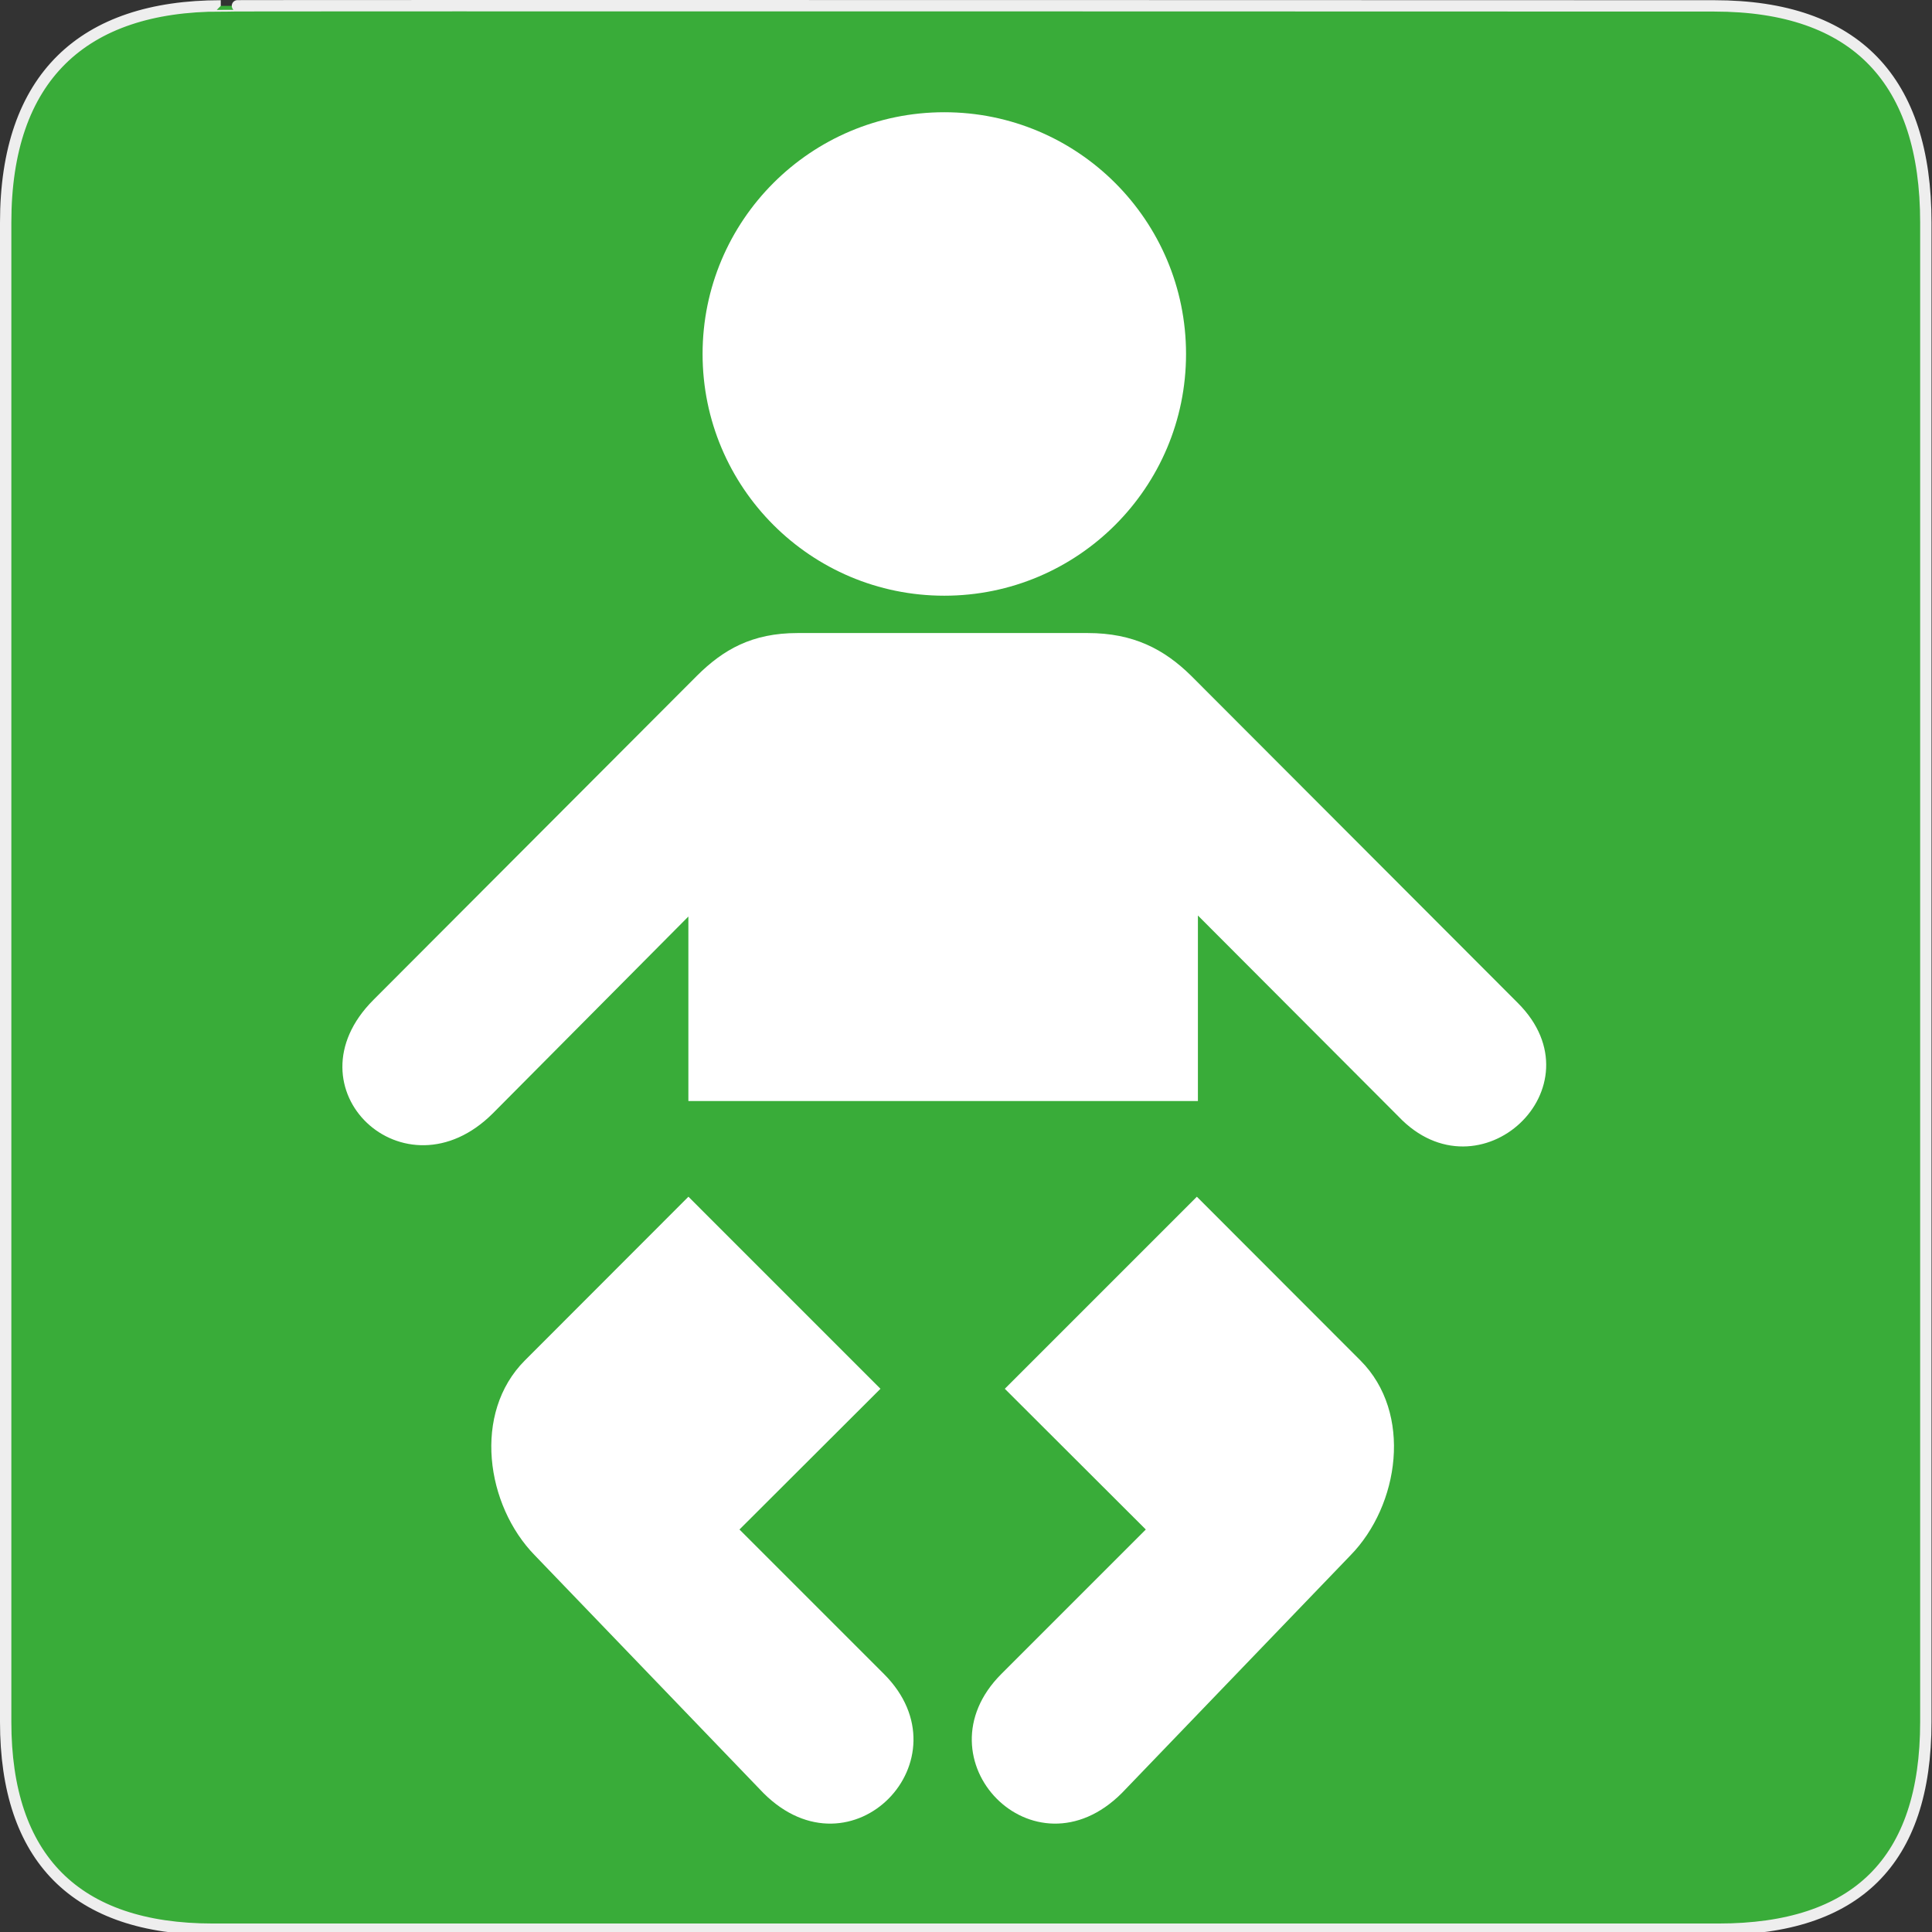 <?xml version="1.0" encoding="UTF-8" standalone="no"?>
<svg xmlns="http://www.w3.org/2000/svg" xmlns:sodipodi="http://sodipodi.sourceforge.net/DTD/sodipodi-0.dtd" xmlns:inkscape="http://www.inkscape.org/namespaces/inkscape" version="1.0" width="580" height="580">
 <rect width="100%" height="100%" fill="#333333" stroke="none"/>
 <defs id="defs22">
  <marker viewBox="0 0 10 10" refY="5" refX="10" orient="auto" markerWidth="4" markerUnits="strokeWidth" markerHeight="3" id="ArrowStart">
   <path id="path3568" d="M 10 0 L 0 5 L 10 10 z"/>
  </marker>
  <marker viewBox="0 0 10 10" refY="5" orient="auto" markerWidth="4" markerUnits="strokeWidth" markerHeight="3" id="ArrowEnd">
   <path id="path3565" d="M 0 0 L 10 5 L 0 10 z"/>
  </marker>
  <marker viewBox="0 0 10 10" refY="5" refX="10" orient="auto" markerWidth="4" markerUnits="strokeWidth" markerHeight="3" id="marker2959">
   <path id="path2626" d="M 10 0 L 0 5 L 10 10 z"/>
  </marker>
  <marker viewBox="0 0 10 10" refY="5" orient="auto" markerWidth="4" markerUnits="strokeWidth" markerHeight="3" id="marker2956">
   <path id="path2623" d="M 0 0 L 10 5 L 0 10 z"/>
  </marker>
 </defs>
 <g id="g1327">
  <path d="M 66.275,1.768 C 24.94,1.768 1.704,23.139 1.704,66.804 L 1.704,516.927 C 1.704,557.771 22.598,579.156 63.896,579.156 L 515.92,579.156 C 557.227,579.156 578.149,558.84 578.149,516.927 L 578.149,66.804 C 578.149,24.203 557.227,1.768 514.627,1.768 C 514.624,1.768 66.133,1.625 66.275,1.768 z" id="path1329" fill="#39AC39" stroke="#eeeeee" stroke-width="3.408"/>
 </g>
 <g id="g2632" transform="matrix(1.214,0,0,1.214,-90.423,-76.181)">
  <g id="g2634">
   <path d="M 307.999,210.063 C 341.012,210.063 367.776,183.298 367.776,150.285 C 367.776,117.271 341.012,90.506 307.999,90.506 C 274.985,90.506 248.223,117.271 248.223,150.285 C 248.223,183.298 274.985,210.063 307.999,210.063 z" id="path2636" fill="#ffffff"/>
  </g>
  <path d="M 307.901,335.023 L 244.712,335.023 L 244.712,289.396 L 196.387,338.042 C 174.555,359.874 144.963,331.88 166.831,310.009 L 246.847,229.84 C 253.337,223.396 260.44,219.296 271.712,219.296 L 307.901,219.296 L 307.961,219.296 L 343.462,219.296 C 354.734,219.296 362.337,223.271 369.016,229.84 L 449.845,310.795 C 470.664,331.614 440.273,359.874 420.304,338.841 L 370.712,289.146 L 370.712,335.023 L 307.961,335.023 L 307.901,335.023 z" id="path2640" fill="#ffffff"/>
  <path d="M 370.451,358.686 L 322.962,406.179 L 357.828,440.979 L 322.102,476.705 C 301.017,497.792 330.105,527.95 351.91,506.145 L 408.411,447.396 C 420.537,435.022 423.89,412.166 410.89,399.166 C 410.846,399.122 370.451,358.686 370.451,358.686 z" id="path2642" fill="#ffffff"/>
  <path d="M 244.722,358.686 L 292.212,406.179 L 257.346,440.979 L 293.072,476.705 C 314.157,497.792 285.069,527.95 263.264,506.145 L 206.763,447.396 C 194.637,435.022 191.284,412.166 204.284,399.166 C 204.328,399.122 244.722,358.686 244.722,358.686 z" id="path2644" fill="#ffffff"/>
 </g>
</svg>
